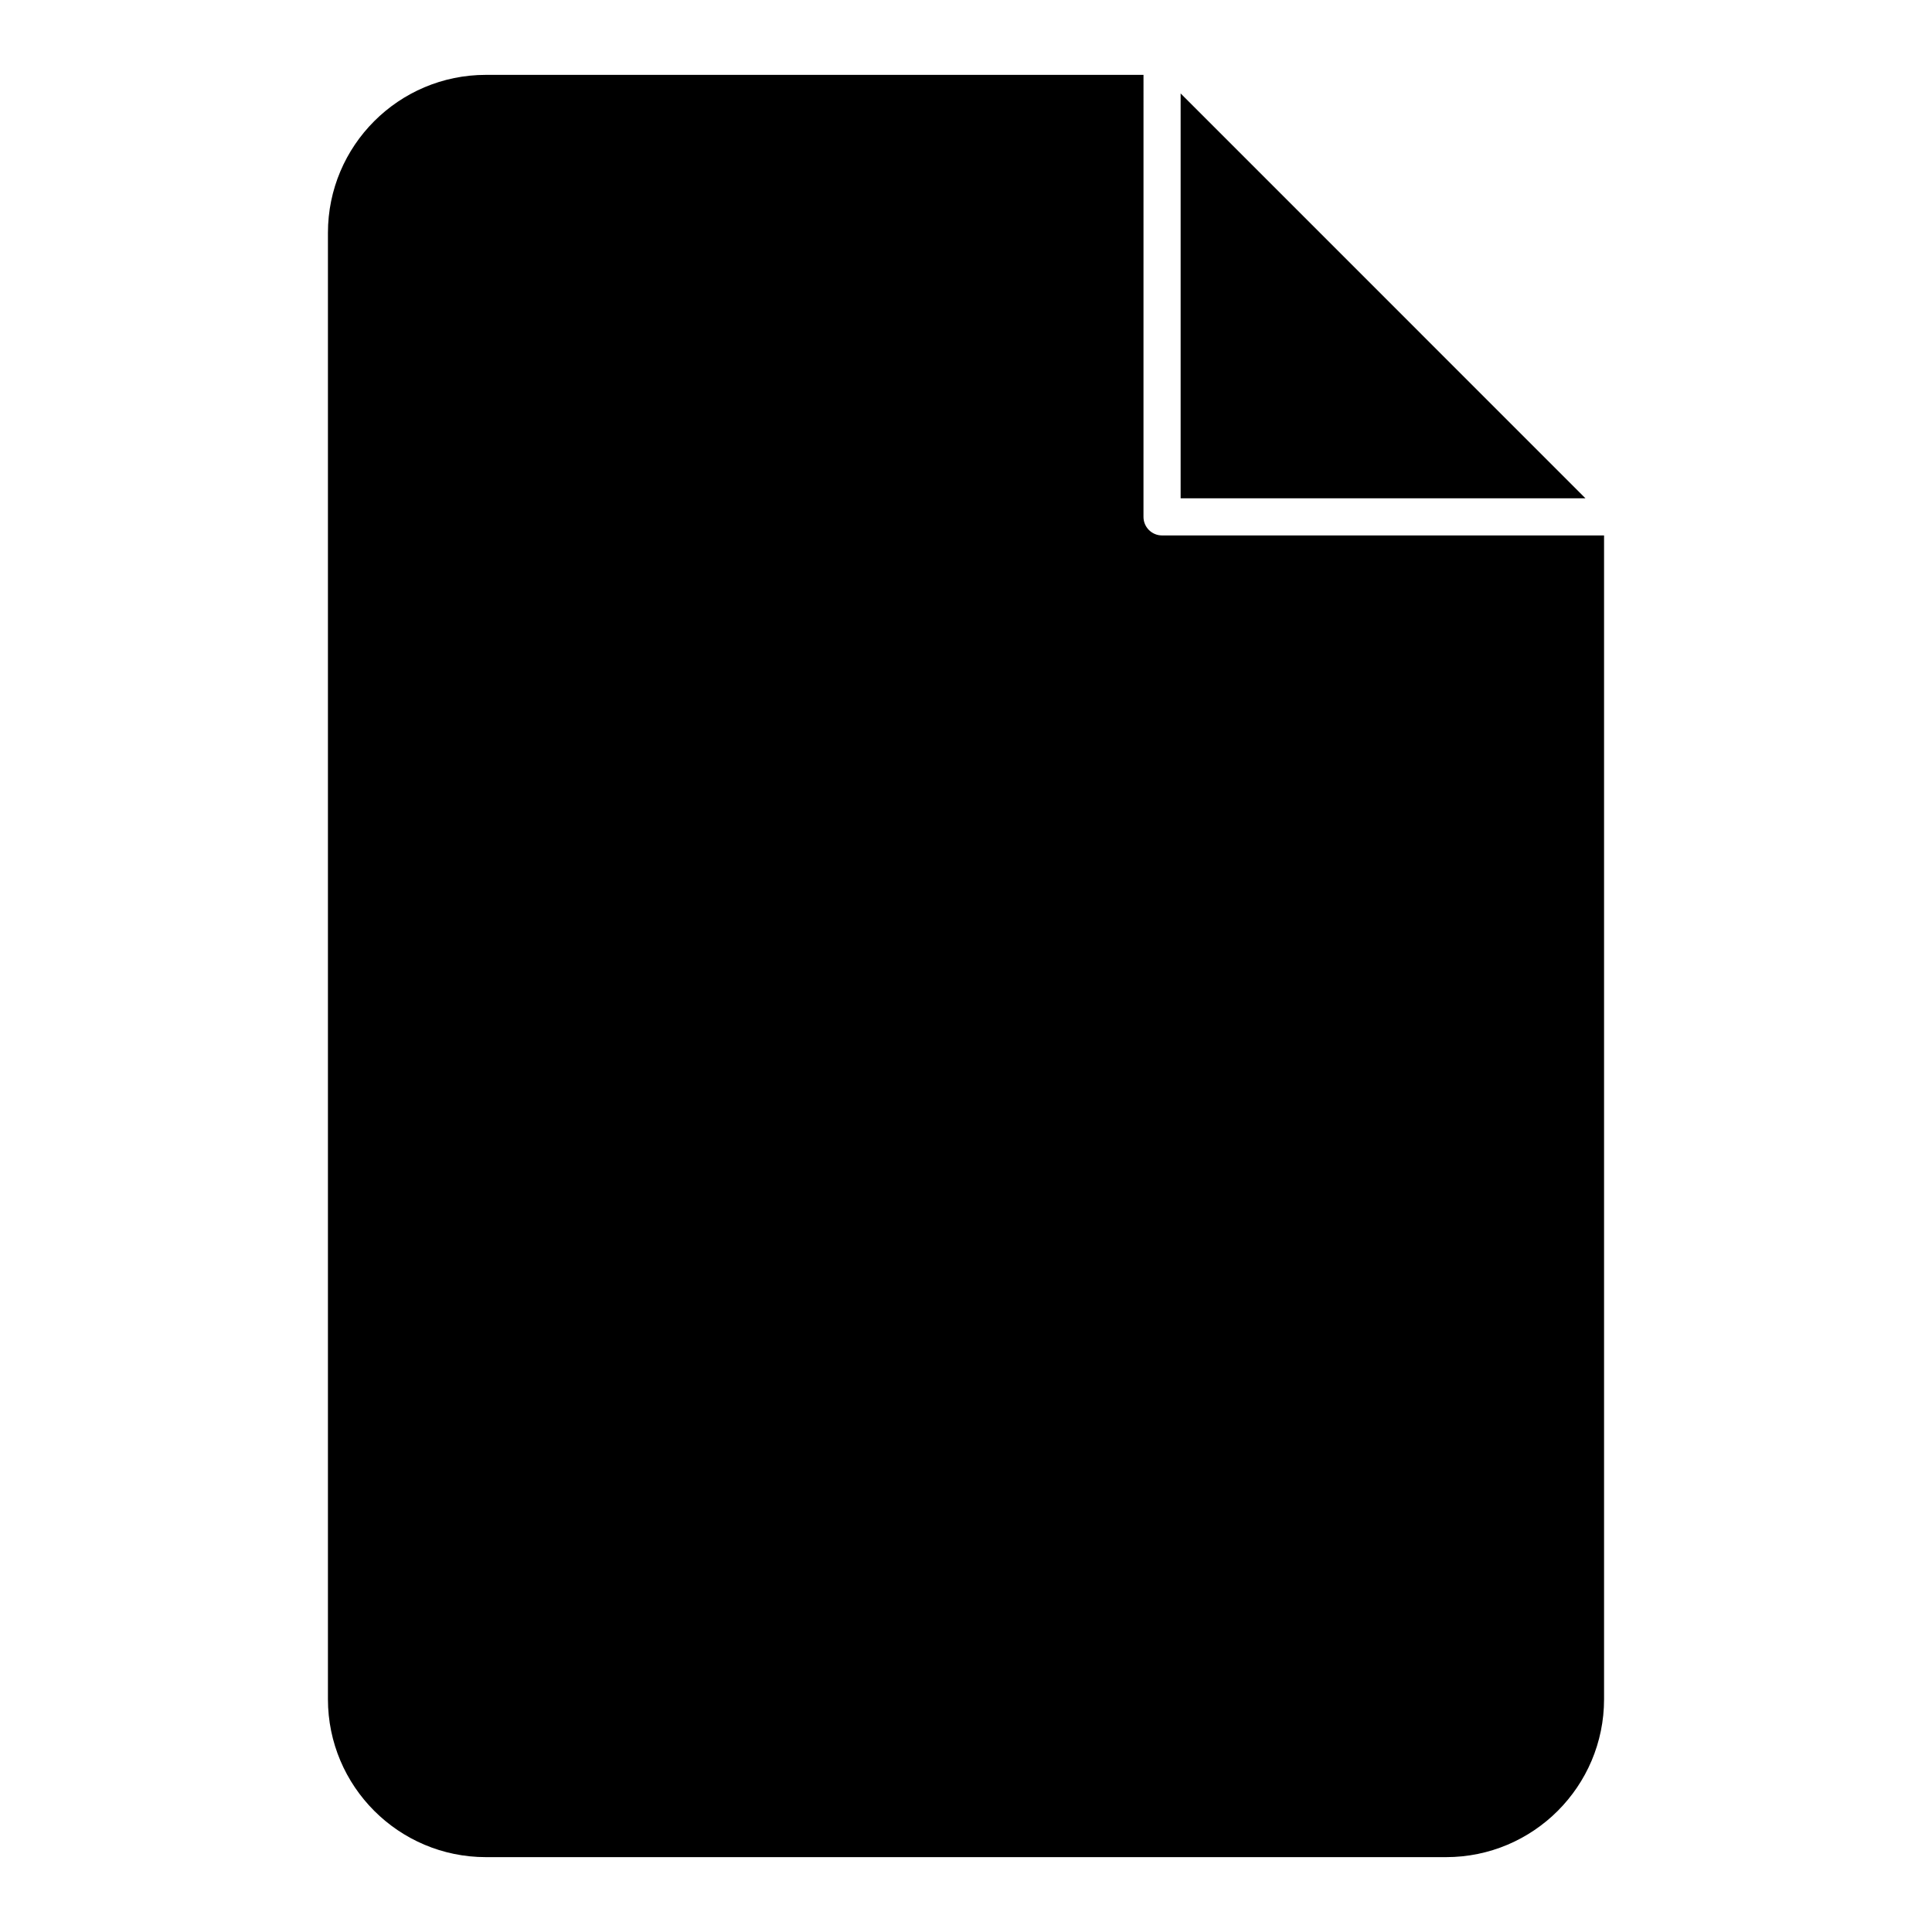 <?xml version="1.0" encoding="UTF-8"?>
<!-- Uploaded to: SVG Repo, www.svgrepo.com, Generator: SVG Repo Mixer Tools -->
<svg fill="#000000" width="800px" height="800px" version="1.1" viewBox="144 144 512 512" xmlns="http://www.w3.org/2000/svg">
 <path d="m447.04 163.84h-174.27c-23.102 0-41.863 18.762-41.863 41.867v388.59c0 23.102 18.762 41.863 41.863 41.863h254.46c23.105 0 41.863-18.762 41.863-41.863v-308.4h-117.14c-2.715 0-4.918-2.203-4.918-4.922zm9.84 4.922 107.29 107.3h-107.29z" fill-rule="evenodd"/>
</svg>